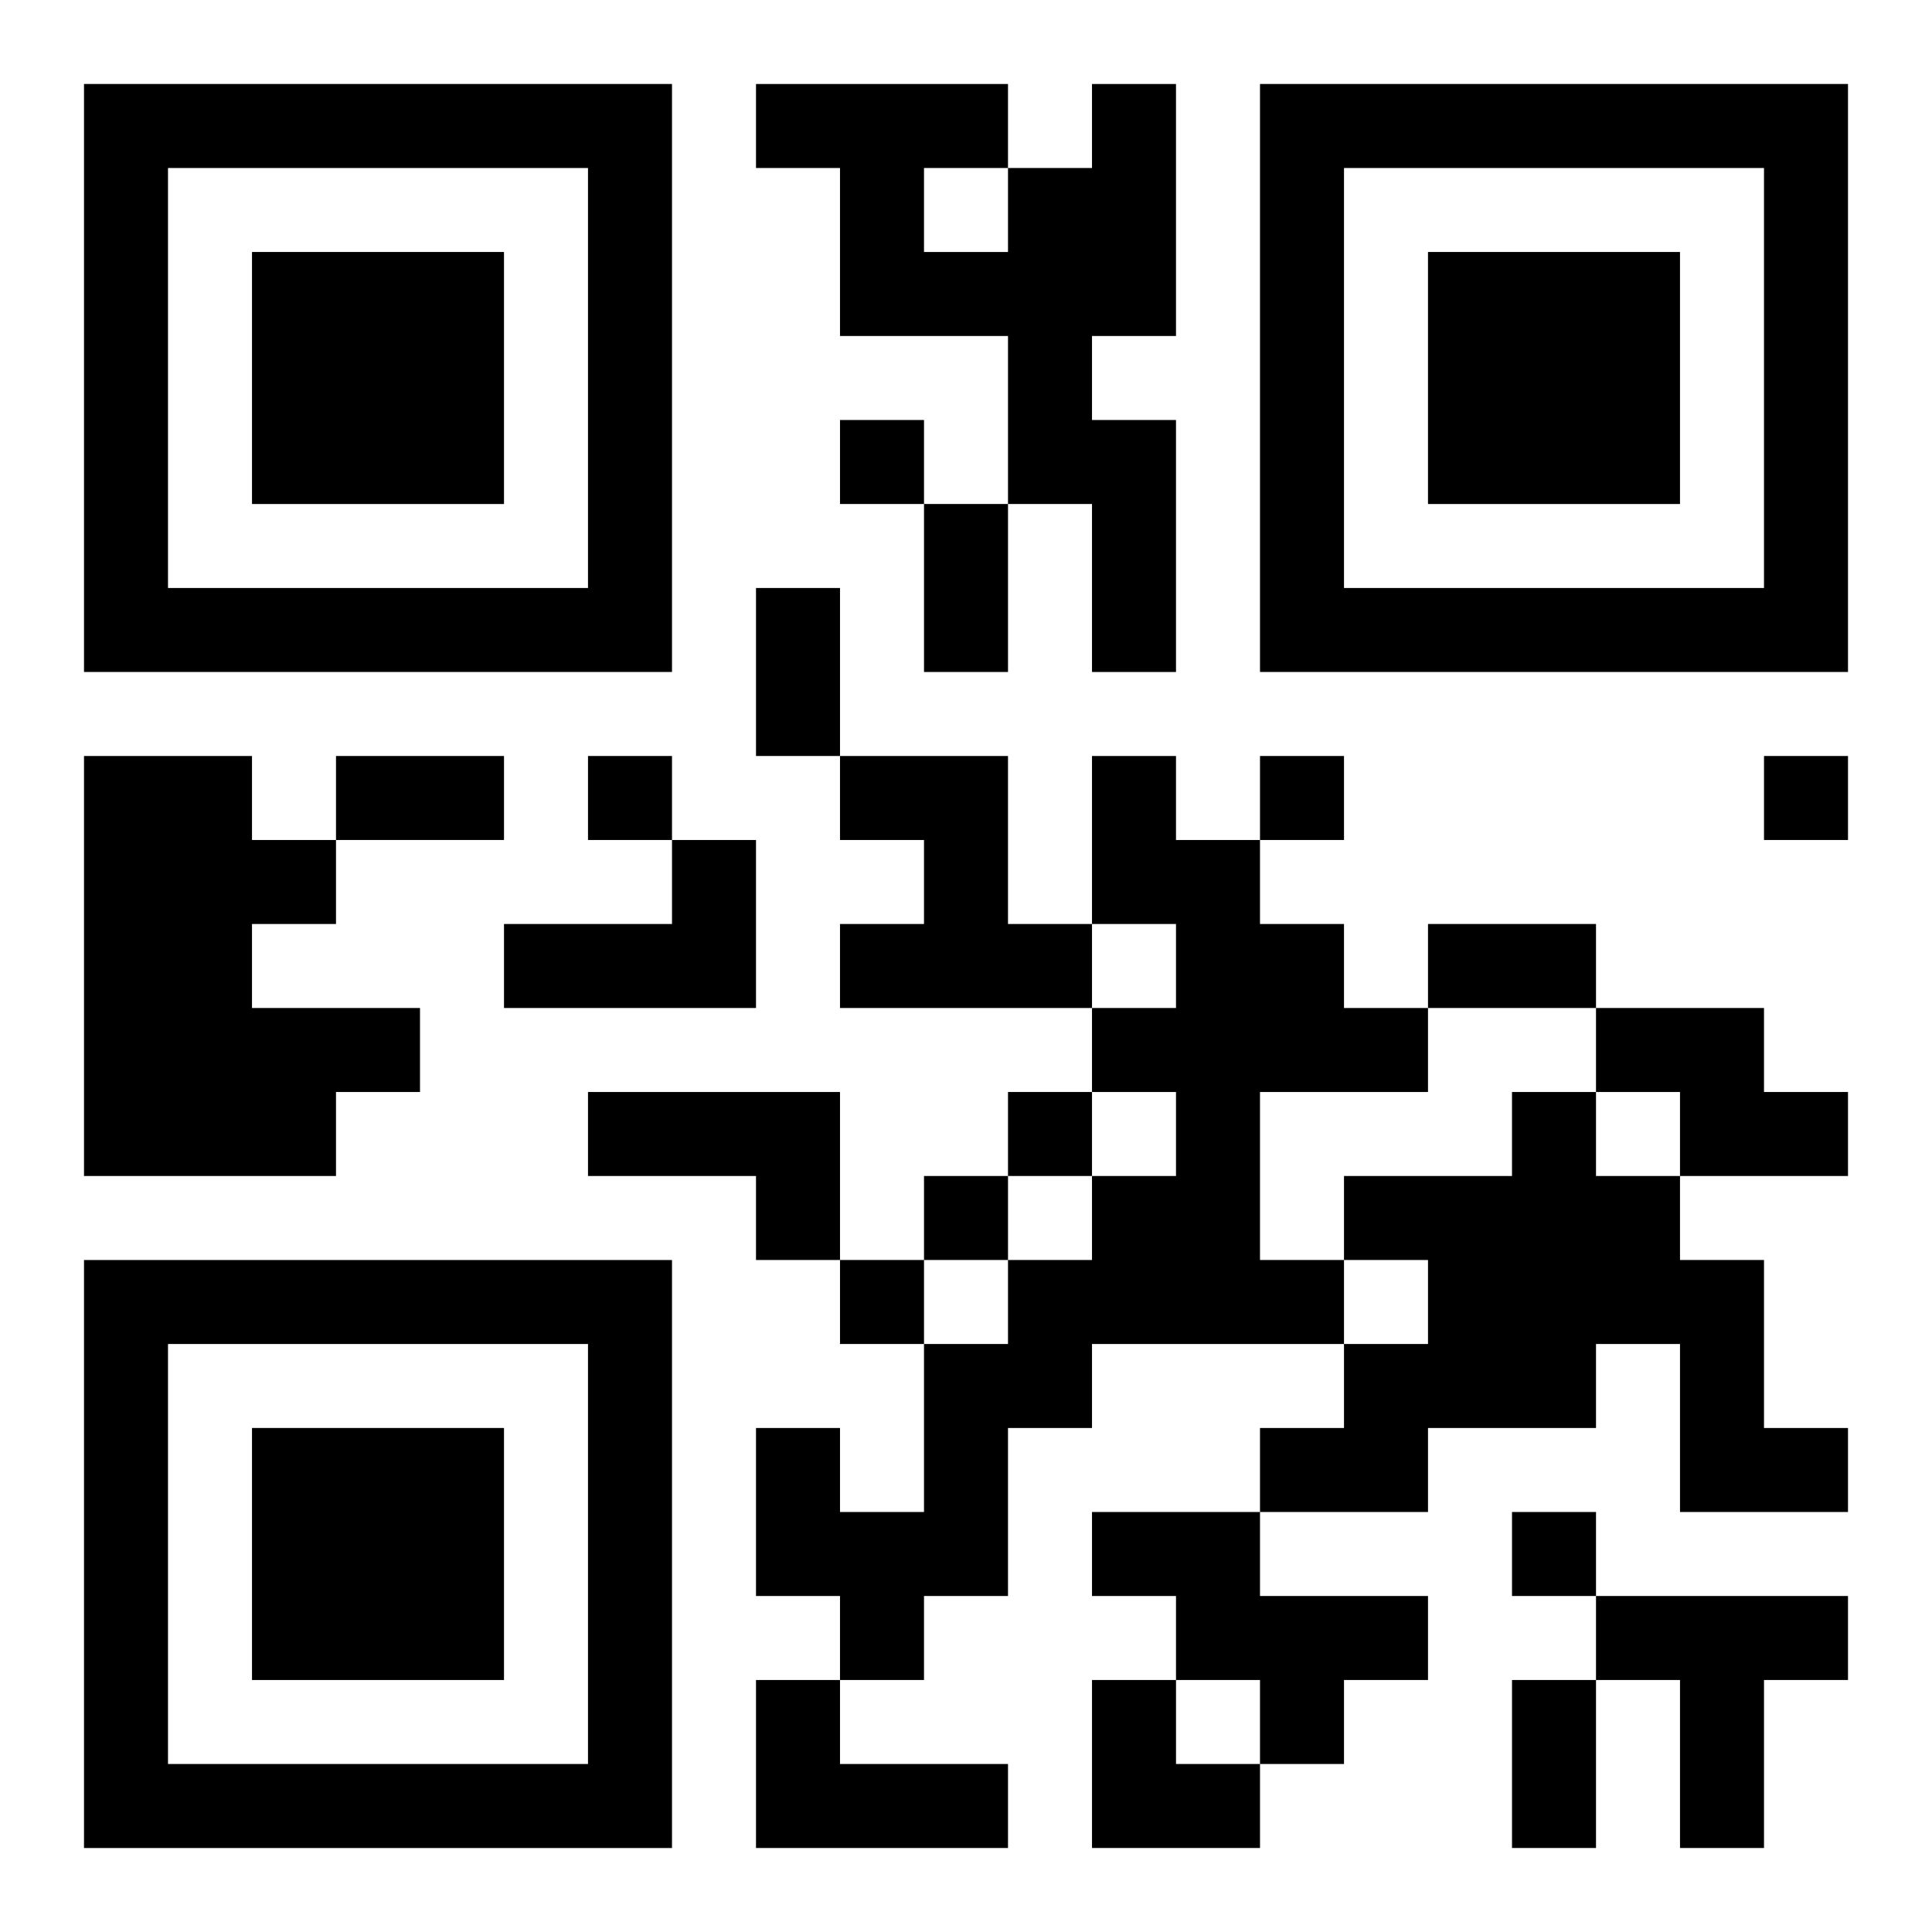 <?xml version="1.0" encoding="UTF-8"?>
<svg width="250" height="250" baseProfile="full" version="1.1" viewBox="-1 -1 23 23" xmlns="http://www.w3.org/2000/svg" xmlns:xlink="http://www.w3.org/1999/xlink"><symbol id="a"><path d="m0 7v7h7v-7h-7zm1 1h5v5h-5v-5zm1 1v3h3v-3h-3z"/></symbol><use y="-7" xlink:href="#a"/><use y="7" xlink:href="#a"/><use x="14" y="-7" xlink:href="#a"/><path d="m12 0h1v3h-1v1h1v3h-1v-2h-1v-2h-2v-2h-1v-1h3v1h1v-1m-2 1v1h1v-1h-1m-10 7h2v1h1v1h-1v1h2v1h-1v1h-3v-5m9 0h2v2h1v1h-3v-1h1v-1h-1v-1m3 0h1v1h1v1h1v1h1v1h-2v2h1v1h-3v1h-1v2h-1v1h-1v-1h-1v-2h1v1h1v-2h1v-1h1v-1h1v-1h-1v-1h1v-1h-1v-2m-5 1h1v2h-3v-1h2v-1m11 2h2v1h1v1h-2v-1h-1v-1m-12 1h3v2h-1v-1h-2v-1m11 0h1v1h1v1h1v2h1v1h-2v-2h-1v1h-2v1h-2v-1h1v-1h1v-1h-1v-1h2v-1m-5 5h2v1h2v1h-1v1h-1v-1h-1v-1h-1v-1m6 1h3v1h-1v2h-1v-2h-1v-1m-10 1h1v1h2v1h-3v-2m1-15v1h1v-1h-1m-3 4v1h1v-1h-1m8 0v1h1v-1h-1m6 0v1h1v-1h-1m-9 4v1h1v-1h-1m-1 1v1h1v-1h-1m-1 1v1h1v-1h-1m8 3v1h1v-1h-1m-7-12h1v2h-1v-2m-2 1h1v2h-1v-2m-5 2h2v1h-2v-1m13 2h2v1h-2v-1m1 9h1v2h-1v-2m-5 0h1v1h1v1h-2z"/></svg>
